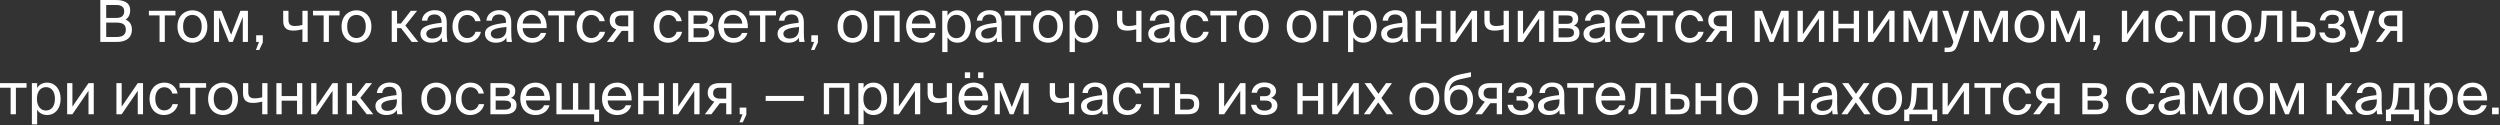 <?xml version="1.0" encoding="UTF-8"?> <svg xmlns="http://www.w3.org/2000/svg" width="1037" height="52" viewBox="0 0 1037 52" fill="none"><rect x="0" y="0" width="1037" height="52" fill="#333333" stroke="none"/><path d="M41.609 17.398V-0.002H47.873C51.113 -0.002 53.993 0.838 53.993 4.294C53.993 5.95 53.297 7.438 52.073 8.134C53.729 8.83 54.713 10.126 54.713 12.262C54.713 15.958 51.953 17.398 48.473 17.398H41.609ZM44.057 9.382V15.334H48.497C50.993 15.334 52.193 14.278 52.193 12.286C52.193 10.246 50.969 9.382 48.353 9.382H44.057ZM44.057 2.062V7.438H48.257C50.273 7.438 51.521 6.67 51.521 4.63C51.521 2.83 50.201 2.062 48.257 2.062H44.057ZM72.782 6.382H68.366V17.398H66.182V6.382H61.766V4.486H72.782V6.382ZM75.943 10.99C75.943 14.446 77.815 15.79 79.807 15.79C81.799 15.79 83.671 14.302 83.671 10.99C83.671 7.534 81.799 6.19 79.807 6.19C77.815 6.19 75.943 7.462 75.943 10.99ZM79.807 4.27C82.807 4.27 85.999 6.31 85.999 10.99C85.999 15.67 82.807 17.71 79.807 17.71C76.807 17.71 73.615 15.67 73.615 10.99C73.615 6.31 76.807 4.27 79.807 4.27ZM102.843 4.486V17.398H100.707V7.03L96.555 17.398H94.995L90.867 7.174V17.398H88.731V4.486H91.851L95.859 14.422L99.723 4.486H102.843ZM106.255 17.398V14.638H109.015V17.59L107.551 20.734H106.159L107.431 17.398H106.255ZM127.625 17.398H125.441V12.166C123.929 12.526 122.777 12.694 121.601 12.694C118.889 12.694 117.473 11.494 117.473 8.686V4.486H119.657V8.23C119.657 10.15 120.569 10.798 122.393 10.798C123.233 10.798 124.241 10.654 125.441 10.366V4.486H127.625V17.398ZM140.845 6.382H136.429V17.398H134.245V6.382H129.829V4.486H140.845V6.382ZM144.005 10.99C144.005 14.446 145.877 15.79 147.869 15.79C149.861 15.79 151.733 14.302 151.733 10.99C151.733 7.534 149.861 6.19 147.869 6.19C145.877 6.19 144.005 7.462 144.005 10.99ZM147.869 4.27C150.869 4.27 154.061 6.31 154.061 10.99C154.061 15.67 150.869 17.71 147.869 17.71C144.869 17.71 141.677 15.67 141.677 10.99C141.677 6.31 144.869 4.27 147.869 4.27ZM170.793 17.398L166.353 11.662H164.697V17.398H162.489V4.486H164.697V9.766H166.305L170.409 4.486H173.001L168.129 10.582L173.505 17.398H170.793ZM183.302 11.998V11.182C179.342 11.566 176.822 12.166 176.822 13.942C176.822 15.166 177.758 15.982 179.318 15.982C181.358 15.982 183.302 15.046 183.302 11.998ZM178.838 17.71C176.414 17.71 174.398 16.366 174.398 13.99C174.398 10.942 177.854 10.03 183.134 9.454V9.142C183.134 6.766 181.838 5.998 180.206 5.998C178.382 5.998 177.35 6.958 177.254 8.566H174.998C175.19 5.782 177.686 4.222 180.182 4.222C183.758 4.222 185.342 5.902 185.318 9.55L185.294 12.526C185.27 14.71 185.366 16.174 185.63 17.398H183.422C183.35 16.918 183.278 16.39 183.254 15.622C182.462 16.966 181.142 17.71 178.838 17.71ZM193.924 4.27C197.092 4.27 199.012 6.598 199.324 8.806H197.116C196.804 7.27 195.484 6.19 193.78 6.19C191.86 6.19 190.06 7.702 190.06 10.942C190.06 14.206 191.86 15.79 193.78 15.79C195.628 15.79 196.9 14.542 197.212 13.198H199.468C199.012 15.622 196.732 17.71 193.708 17.71C189.988 17.71 187.684 14.902 187.684 10.966C187.684 7.126 190.108 4.27 193.924 4.27ZM210.067 11.998V11.182C206.107 11.566 203.587 12.166 203.587 13.942C203.587 15.166 204.523 15.982 206.083 15.982C208.123 15.982 210.067 15.046 210.067 11.998ZM205.603 17.71C203.179 17.71 201.163 16.366 201.163 13.99C201.163 10.942 204.619 10.03 209.899 9.454V9.142C209.899 6.766 208.603 5.998 206.971 5.998C205.147 5.998 204.115 6.958 204.019 8.566H201.763C201.955 5.782 204.451 4.222 206.947 4.222C210.523 4.222 212.107 5.902 212.083 9.55L212.059 12.526C212.035 14.71 212.131 16.174 212.395 17.398H210.187C210.115 16.918 210.043 16.39 210.019 15.622C209.227 16.966 207.907 17.71 205.603 17.71ZM226.737 11.662H216.801C216.873 14.446 218.889 15.79 220.785 15.79C222.705 15.79 223.761 14.926 224.313 13.654H226.569C225.993 15.862 223.929 17.71 220.785 17.71C216.705 17.71 214.449 14.782 214.449 10.966C214.449 6.862 217.185 4.27 220.713 4.27C224.673 4.27 227.001 7.558 226.737 11.662ZM220.713 6.142C218.793 6.142 217.017 7.198 216.825 9.79H224.433C224.361 7.966 223.041 6.142 220.713 6.142ZM238.415 6.382H233.999V17.398H231.815V6.382H227.399V4.486H238.415V6.382ZM245.439 4.27C248.607 4.27 250.527 6.598 250.839 8.806H248.631C248.319 7.27 246.999 6.19 245.295 6.19C243.375 6.19 241.575 7.702 241.575 10.942C241.575 14.206 243.375 15.79 245.295 15.79C247.143 15.79 248.415 14.542 248.727 13.198H250.983C250.527 15.622 248.247 17.71 245.223 17.71C241.503 17.71 239.199 14.902 239.199 10.966C239.199 7.126 241.623 4.27 245.439 4.27ZM262.767 4.486V17.398H260.583V12.814H258.303C258.183 12.814 258.063 12.814 257.943 12.79L254.439 17.398H251.727L255.639 12.19C254.007 11.638 252.903 10.39 252.903 8.47C252.903 5.806 254.727 4.486 257.703 4.486H262.767ZM260.583 6.382H257.823C256.215 6.382 255.135 7.054 255.135 8.614C255.135 10.366 256.503 10.918 258.015 10.918H260.583V6.382ZM277.385 4.27C280.553 4.27 282.473 6.598 282.785 8.806H280.577C280.265 7.27 278.945 6.19 277.241 6.19C275.321 6.19 273.521 7.702 273.521 10.942C273.521 14.206 275.321 15.79 277.241 15.79C279.089 15.79 280.361 14.542 280.673 13.198H282.929C282.473 15.622 280.193 17.71 277.169 17.71C273.449 17.71 271.145 14.902 271.145 10.966C271.145 7.126 273.569 4.27 277.385 4.27ZM285.512 4.486H291.128C293.72 4.486 295.832 5.158 295.832 7.774C295.832 9.142 295.232 10.102 294.032 10.606C295.376 10.99 296.36 11.902 296.36 13.63C296.36 16.318 294.272 17.398 291.512 17.398H285.512V4.486ZM287.696 9.91H290.984C292.592 9.91 293.552 9.478 293.552 8.014C293.552 6.67 292.544 6.382 290.912 6.382H287.696V9.91ZM287.696 11.71V15.502H291.176C293.096 15.502 294.08 14.95 294.08 13.606C294.08 12.166 293.12 11.71 291.104 11.71H287.696ZM310.198 11.662H300.262C300.334 14.446 302.35 15.79 304.246 15.79C306.166 15.79 307.222 14.926 307.774 13.654H310.03C309.454 15.862 307.39 17.71 304.246 17.71C300.166 17.71 297.91 14.782 297.91 10.966C297.91 6.862 300.646 4.27 304.174 4.27C308.134 4.27 310.462 7.558 310.198 11.662ZM304.174 6.142C302.254 6.142 300.478 7.198 300.286 9.79H307.894C307.822 7.966 306.502 6.142 304.174 6.142ZM321.876 6.382H317.46V17.398H315.276V6.382H310.86V4.486H321.876V6.382ZM331.427 11.998V11.182C327.467 11.566 324.947 12.166 324.947 13.942C324.947 15.166 325.883 15.982 327.443 15.982C329.483 15.982 331.427 15.046 331.427 11.998ZM326.963 17.71C324.539 17.71 322.523 16.366 322.523 13.99C322.523 10.942 325.979 10.03 331.259 9.454V9.142C331.259 6.766 329.963 5.998 328.331 5.998C326.507 5.998 325.475 6.958 325.379 8.566H323.123C323.315 5.782 325.811 4.222 328.307 4.222C331.883 4.222 333.467 5.902 333.443 9.55L333.419 12.526C333.395 14.71 333.491 16.174 333.755 17.398H331.547C331.475 16.918 331.403 16.39 331.379 15.622C330.587 16.966 329.267 17.71 326.963 17.71ZM336.529 17.398V14.638H339.289V17.59L337.825 20.734H336.433L337.705 17.398H336.529ZM349.763 10.99C349.763 14.446 351.635 15.79 353.627 15.79C355.619 15.79 357.491 14.302 357.491 10.99C357.491 7.534 355.619 6.19 353.627 6.19C351.635 6.19 349.763 7.462 349.763 10.99ZM353.627 4.27C356.627 4.27 359.819 6.31 359.819 10.99C359.819 15.67 356.627 17.71 353.627 17.71C350.627 17.71 347.435 15.67 347.435 10.99C347.435 6.31 350.627 4.27 353.627 4.27ZM373.183 4.486V17.398H370.999V6.382H364.735V17.398H362.551V4.486H373.183ZM388.151 11.662H378.215C378.287 14.446 380.303 15.79 382.199 15.79C384.119 15.79 385.175 14.926 385.727 13.654H387.983C387.407 15.862 385.343 17.71 382.199 17.71C378.119 17.71 375.863 14.782 375.863 10.966C375.863 6.862 378.599 4.27 382.127 4.27C386.087 4.27 388.415 7.558 388.151 11.662ZM382.127 6.142C380.207 6.142 378.431 7.198 378.239 9.79H385.847C385.775 7.966 384.455 6.142 382.127 6.142ZM390.84 4.486H393.024V6.526C393.816 5.158 395.16 4.27 397.248 4.27C400.224 4.27 402.768 6.766 402.768 10.99C402.768 15.286 400.224 17.71 397.248 17.71C395.16 17.71 393.816 16.822 393.024 15.454V21.598H390.84V4.486ZM392.928 10.99C392.928 14.398 394.752 15.838 396.696 15.838C398.928 15.838 400.392 14.086 400.392 10.99C400.392 7.894 398.928 6.142 396.696 6.142C394.752 6.142 392.928 7.582 392.928 10.99ZM413.481 11.998V11.182C409.521 11.566 407.001 12.166 407.001 13.942C407.001 15.166 407.937 15.982 409.497 15.982C411.537 15.982 413.481 15.046 413.481 11.998ZM409.017 17.71C406.593 17.71 404.577 16.366 404.577 13.99C404.577 10.942 408.033 10.03 413.313 9.454V9.142C413.313 6.766 412.017 5.998 410.385 5.998C408.561 5.998 407.529 6.958 407.433 8.566H405.177C405.369 5.782 407.865 4.222 410.361 4.222C413.937 4.222 415.521 5.902 415.497 9.55L415.473 12.526C415.449 14.71 415.545 16.174 415.809 17.398H413.601C413.529 16.918 413.457 16.39 413.433 15.622C412.641 16.966 411.321 17.71 409.017 17.71ZM427.72 6.382H423.304V17.398H421.12V6.382H416.704V4.486H427.72V6.382ZM430.88 10.99C430.88 14.446 432.752 15.79 434.744 15.79C436.736 15.79 438.608 14.302 438.608 10.99C438.608 7.534 436.736 6.19 434.744 6.19C432.752 6.19 430.88 7.462 430.88 10.99ZM434.744 4.27C437.744 4.27 440.936 6.31 440.936 10.99C440.936 15.67 437.744 17.71 434.744 17.71C431.744 17.71 428.552 15.67 428.552 10.99C428.552 6.31 431.744 4.27 434.744 4.27ZM443.668 4.486H445.852V6.526C446.644 5.158 447.988 4.27 450.076 4.27C453.052 4.27 455.596 6.766 455.596 10.99C455.596 15.286 453.052 17.71 450.076 17.71C447.988 17.71 446.644 16.822 445.852 15.454V21.598H443.668V4.486ZM445.756 10.99C445.756 14.398 447.58 15.838 449.524 15.838C451.756 15.838 453.22 14.086 453.22 10.99C453.22 7.894 451.756 6.142 449.524 6.142C447.58 6.142 445.756 7.582 445.756 10.99ZM473.493 17.398H471.309V12.166C469.797 12.526 468.645 12.694 467.469 12.694C464.757 12.694 463.341 11.494 463.341 8.686V4.486H465.525V8.23C465.525 10.15 466.437 10.798 468.261 10.798C469.101 10.798 470.109 10.654 471.309 10.366V4.486H473.493V17.398ZM485.2 11.998V11.182C481.24 11.566 478.72 12.166 478.72 13.942C478.72 15.166 479.656 15.982 481.216 15.982C483.256 15.982 485.2 15.046 485.2 11.998ZM480.736 17.71C478.312 17.71 476.296 16.366 476.296 13.99C476.296 10.942 479.752 10.03 485.032 9.454V9.142C485.032 6.766 483.736 5.998 482.104 5.998C480.28 5.998 479.248 6.958 479.152 8.566H476.896C477.088 5.782 479.584 4.222 482.08 4.222C485.656 4.222 487.24 5.902 487.216 9.55L487.192 12.526C487.168 14.71 487.264 16.174 487.528 17.398H485.32C485.248 16.918 485.176 16.39 485.152 15.622C484.36 16.966 483.04 17.71 480.736 17.71ZM495.822 4.27C498.99 4.27 500.91 6.598 501.222 8.806H499.014C498.702 7.27 497.382 6.19 495.678 6.19C493.758 6.19 491.958 7.702 491.958 10.942C491.958 14.206 493.758 15.79 495.678 15.79C497.526 15.79 498.798 14.542 499.11 13.198H501.366C500.91 15.622 498.63 17.71 495.606 17.71C491.886 17.71 489.582 14.902 489.582 10.966C489.582 7.126 492.006 4.27 495.822 4.27ZM513.056 6.382H508.64V17.398H506.456V6.382H502.04V4.486H513.056V6.382ZM516.216 10.99C516.216 14.446 518.088 15.79 520.08 15.79C522.072 15.79 523.944 14.302 523.944 10.99C523.944 7.534 522.072 6.19 520.08 6.19C518.088 6.19 516.216 7.462 516.216 10.99ZM520.08 4.27C523.08 4.27 526.272 6.31 526.272 10.99C526.272 15.67 523.08 17.71 520.08 17.71C517.08 17.71 513.888 15.67 513.888 10.99C513.888 6.31 517.08 4.27 520.08 4.27ZM536.068 10.99C536.068 14.446 537.94 15.79 539.932 15.79C541.924 15.79 543.796 14.302 543.796 10.99C543.796 7.534 541.924 6.19 539.932 6.19C537.94 6.19 536.068 7.462 536.068 10.99ZM539.932 4.27C542.932 4.27 546.124 6.31 546.124 10.99C546.124 15.67 542.932 17.71 539.932 17.71C536.932 17.71 533.74 15.67 533.74 10.99C533.74 6.31 536.932 4.27 539.932 4.27ZM557.088 6.382H551.04V17.398H548.856V4.486H557.088V6.382ZM559.168 4.486H561.352V6.526C562.144 5.158 563.488 4.27 565.576 4.27C568.552 4.27 571.096 6.766 571.096 10.99C571.096 15.286 568.552 17.71 565.576 17.71C563.488 17.71 562.144 16.822 561.352 15.454V21.598H559.168V4.486ZM561.256 10.99C561.256 14.398 563.08 15.838 565.024 15.838C567.256 15.838 568.72 14.086 568.72 10.99C568.72 7.894 567.256 6.142 565.024 6.142C563.08 6.142 561.256 7.582 561.256 10.99ZM581.809 11.998V11.182C577.849 11.566 575.329 12.166 575.329 13.942C575.329 15.166 576.265 15.982 577.825 15.982C579.865 15.982 581.809 15.046 581.809 11.998ZM577.345 17.71C574.921 17.71 572.905 16.366 572.905 13.99C572.905 10.942 576.361 10.03 581.641 9.454V9.142C581.641 6.766 580.345 5.998 578.713 5.998C576.889 5.998 575.857 6.958 575.761 8.566H573.505C573.697 5.782 576.193 4.222 578.689 4.222C582.265 4.222 583.849 5.902 583.825 9.55L583.801 12.526C583.777 14.71 583.873 16.174 584.137 17.398H581.929C581.857 16.918 581.785 16.39 581.761 15.622C580.969 16.966 579.649 17.71 577.345 17.71ZM597.952 17.398H595.768V11.758H589.384V17.398H587.2V4.486H589.384V9.862H595.768V4.486H597.952V17.398ZM610.493 17.398V7.654L603.821 17.398H601.637V4.486H603.821V14.23L610.493 4.486H612.677V17.398H610.493ZM625.883 17.398H623.699V12.166C622.187 12.526 621.035 12.694 619.859 12.694C617.147 12.694 615.731 11.494 615.731 8.686V4.486H617.915V8.23C617.915 10.15 618.827 10.798 620.651 10.798C621.491 10.798 622.499 10.654 623.699 10.366V4.486H625.883V17.398ZM638.431 17.398V7.654L631.759 17.398H629.575V4.486H631.759V14.23L638.431 4.486H640.615V17.398H638.431ZM644.317 4.486H649.933C652.525 4.486 654.637 5.158 654.637 7.774C654.637 9.142 654.037 10.102 652.837 10.606C654.181 10.99 655.165 11.902 655.165 13.63C655.165 16.318 653.077 17.398 650.317 17.398H644.317V4.486ZM646.501 9.91H649.789C651.397 9.91 652.357 9.478 652.357 8.014C652.357 6.67 651.349 6.382 649.717 6.382H646.501V9.91ZM646.501 11.71V15.502H649.981C651.901 15.502 652.885 14.95 652.885 13.606C652.885 12.166 651.925 11.71 649.909 11.71H646.501ZM665.739 11.998V11.182C661.779 11.566 659.259 12.166 659.259 13.942C659.259 15.166 660.195 15.982 661.755 15.982C663.795 15.982 665.739 15.046 665.739 11.998ZM661.275 17.71C658.851 17.71 656.835 16.366 656.835 13.99C656.835 10.942 660.291 10.03 665.571 9.454V9.142C665.571 6.766 664.275 5.998 662.643 5.998C660.819 5.998 659.787 6.958 659.691 8.566H657.435C657.627 5.782 660.123 4.222 662.619 4.222C666.195 4.222 667.779 5.902 667.755 9.55L667.731 12.526C667.707 14.71 667.803 16.174 668.067 17.398H665.859C665.787 16.918 665.715 16.39 665.691 15.622C664.899 16.966 663.579 17.71 661.275 17.71ZM682.409 11.662H672.473C672.545 14.446 674.561 15.79 676.457 15.79C678.377 15.79 679.433 14.926 679.985 13.654H682.241C681.665 15.862 679.601 17.71 676.457 17.71C672.377 17.71 670.121 14.782 670.121 10.966C670.121 6.862 672.857 4.27 676.385 4.27C680.345 4.27 682.673 7.558 682.409 11.662ZM676.385 6.142C674.465 6.142 672.689 7.198 672.497 9.79H680.105C680.033 7.966 678.713 6.142 676.385 6.142ZM694.087 6.382H689.671V17.398H687.487V6.382H683.071V4.486H694.087V6.382ZM701.111 4.27C704.279 4.27 706.199 6.598 706.511 8.806H704.303C703.991 7.27 702.671 6.19 700.967 6.19C699.047 6.19 697.247 7.702 697.247 10.942C697.247 14.206 699.047 15.79 700.967 15.79C702.815 15.79 704.087 14.542 704.399 13.198H706.655C706.199 15.622 703.919 17.71 700.895 17.71C697.175 17.71 694.871 14.902 694.871 10.966C694.871 7.126 697.295 4.27 701.111 4.27ZM718.439 4.486V17.398H716.255V12.814H713.975C713.855 12.814 713.735 12.814 713.615 12.79L710.111 17.398H707.399L711.311 12.19C709.679 11.638 708.575 10.39 708.575 8.47C708.575 5.806 710.399 4.486 713.375 4.486H718.439ZM716.255 6.382H713.495C711.887 6.382 710.807 7.054 710.807 8.614C710.807 10.366 712.175 10.918 713.687 10.918H716.255V6.382ZM741.937 4.486V17.398H739.801V7.03L735.649 17.398H734.089L729.961 7.174V17.398H727.825V4.486H730.945L734.953 14.422L738.817 4.486H741.937ZM754.493 17.398V7.654L747.821 17.398H745.637V4.486H747.821V14.23L754.493 4.486H756.677V17.398H754.493ZM771.131 17.398H768.947V11.758H762.563V17.398H760.379V4.486H762.563V9.862H768.947V4.486H771.131V17.398ZM783.673 17.398V7.654L777.001 17.398H774.817V4.486H777.001V14.23L783.673 4.486H785.857V17.398H783.673ZM803.671 4.486V17.398H801.535V7.03L797.383 17.398H795.823L791.695 7.174V17.398H789.559V4.486H792.679L796.687 14.422L800.551 4.486H803.671ZM806.603 21.598V19.774H807.491C808.931 19.774 809.627 19.678 810.203 17.662L810.299 17.398L805.643 4.486H808.067L811.355 14.446L814.547 4.486H816.827L812.219 17.95C811.259 20.734 810.635 21.598 807.731 21.598H806.603ZM832.898 4.486V17.398H830.762V7.03L826.61 17.398H825.05L820.922 7.174V17.398H818.786V4.486H821.906L825.914 14.422L829.778 4.486H832.898ZM837.966 10.99C837.966 14.446 839.838 15.79 841.83 15.79C843.822 15.79 845.694 14.302 845.694 10.99C845.694 7.534 843.822 6.19 841.83 6.19C839.838 6.19 837.966 7.462 837.966 10.99ZM841.83 4.27C844.83 4.27 848.022 6.31 848.022 10.99C848.022 15.67 844.83 17.71 841.83 17.71C838.83 17.71 835.638 15.67 835.638 10.99C835.638 6.31 838.83 4.27 841.83 4.27ZM864.866 4.486V17.398H862.73V7.03L858.578 17.398H857.018L852.89 7.174V17.398H850.754V4.486H853.874L857.882 14.422L861.746 4.486H864.866ZM868.279 17.398V14.638H871.039V17.59L869.575 20.734H868.183L869.455 17.398H868.279ZM889.001 17.398V7.654L882.329 17.398H880.145V4.486H882.329V14.23L889.001 4.486H891.185V17.398H889.001ZM900.119 4.27C903.287 4.27 905.207 6.598 905.519 8.806H903.311C902.999 7.27 901.679 6.19 899.975 6.19C898.055 6.19 896.255 7.702 896.255 10.942C896.255 14.206 898.055 15.79 899.975 15.79C901.823 15.79 903.095 14.542 903.407 13.198H905.663C905.207 15.622 902.927 17.71 899.903 17.71C896.183 17.71 893.879 14.902 893.879 10.966C893.879 7.126 896.303 4.27 900.119 4.27ZM918.878 4.486V17.398H916.694V6.382H910.43V17.398H908.246V4.486H918.878ZM923.935 10.99C923.935 14.446 925.807 15.79 927.799 15.79C929.791 15.79 931.663 14.302 931.663 10.99C931.663 7.534 929.791 6.19 927.799 6.19C925.807 6.19 923.935 7.462 923.935 10.99ZM927.799 4.27C930.799 4.27 933.991 6.31 933.991 10.99C933.991 15.67 930.799 17.71 927.799 17.71C924.799 17.71 921.607 15.67 921.607 10.99C921.607 6.31 924.799 4.27 927.799 4.27ZM946.736 4.486V17.398H944.552V6.382H940.208L940.016 9.502C939.704 14.71 938.576 17.398 935.576 17.398H935.168V15.502H935.408C936.56 15.502 937.664 14.254 937.928 8.902L938.12 4.486H946.736ZM952.618 9.046H955.69C959.074 9.046 960.514 10.366 960.514 13.126C960.514 16.318 958.642 17.398 955.666 17.398H950.434V4.486H952.618V9.046ZM952.618 15.502H955.474C957.394 15.502 958.378 14.854 958.378 13.126C958.378 11.422 957.37 10.942 955.426 10.942H952.618V15.502ZM970.354 10.63C971.722 11.014 972.97 11.998 972.97 13.726C972.97 16.51 970.402 17.71 967.522 17.71C964.762 17.71 962.482 16.414 962.026 13.462H964.234C964.594 15.118 965.818 15.886 967.666 15.886C969.49 15.886 970.642 15.046 970.642 13.822C970.642 12.31 969.658 11.71 967.834 11.71H965.77V9.91H967.714C969.226 9.91 970.138 9.238 970.138 7.894C970.138 6.67 969.034 6.118 967.618 6.118C966.01 6.118 964.786 6.718 964.498 8.47H962.242C962.698 5.662 964.786 4.198 967.498 4.198C970.042 4.198 972.394 5.422 972.394 7.846C972.394 9.166 971.506 10.078 970.354 10.63ZM974.791 21.598V19.774H975.679C977.119 19.774 977.815 19.678 978.391 17.662L978.487 17.398L973.831 4.486H976.255L979.543 14.446L982.735 4.486H985.015L980.407 17.95C979.447 20.734 978.823 21.598 975.919 21.598H974.791ZM996.525 4.486V17.398H994.341V12.814H992.061C991.941 12.814 991.821 12.814 991.701 12.79L988.197 17.398H985.485L989.397 12.19C987.765 11.638 986.661 10.39 986.661 8.47C986.661 5.806 988.485 4.486 991.461 4.486H996.525ZM994.341 6.382H991.581C989.973 6.382 988.893 7.054 988.893 8.614C988.893 10.366 990.261 10.918 991.773 10.918H994.341V6.382ZM11.013 36.382H6.597V47.398H4.413V36.382H-0.003V34.486H11.013V36.382ZM13.227 34.486H15.411V36.526C16.203 35.158 17.547 34.27 19.635 34.27C22.611 34.27 25.155 36.766 25.155 40.99C25.155 45.286 22.611 47.71 19.635 47.71C17.547 47.71 16.203 46.822 15.411 45.454V51.598H13.227V34.486ZM15.315 40.99C15.315 44.398 17.139 45.838 19.083 45.838C21.315 45.838 22.779 44.086 22.779 40.99C22.779 37.894 21.315 36.142 19.083 36.142C17.139 36.142 15.315 37.582 15.315 40.99ZM36.708 47.398V37.654L30.036 47.398H27.852V34.486H30.036V44.23L36.708 34.486H38.892V47.398H36.708ZM57.145 47.398V37.654L50.473 47.398H48.289V34.486H50.473V44.23L57.145 34.486H59.329V47.398H57.145ZM68.264 34.27C71.432 34.27 73.352 36.598 73.664 38.806H71.456C71.144 37.27 69.824 36.19 68.12 36.19C66.2 36.19 64.4 37.702 64.4 40.942C64.4 44.206 66.2 45.79 68.12 45.79C69.968 45.79 71.24 44.542 71.552 43.198H73.808C73.352 45.622 71.072 47.71 68.048 47.71C64.328 47.71 62.024 44.902 62.024 40.966C62.024 37.126 64.448 34.27 68.264 34.27ZM85.497 36.382H81.081V47.398H78.897V36.382H74.481V34.486H85.497V36.382ZM88.657 40.99C88.657 44.446 90.529 45.79 92.521 45.79C94.513 45.79 96.385 44.302 96.385 40.99C96.385 37.534 94.513 36.19 92.521 36.19C90.529 36.19 88.657 37.462 88.657 40.99ZM92.521 34.27C95.521 34.27 98.713 36.31 98.713 40.99C98.713 45.67 95.521 47.71 92.521 47.71C89.521 47.71 86.329 45.67 86.329 40.99C86.329 36.31 89.521 34.27 92.521 34.27ZM110.95 47.398H108.766V42.166C107.254 42.526 106.102 42.694 104.926 42.694C102.214 42.694 100.798 41.494 100.798 38.686V34.486H102.982V38.23C102.982 40.15 103.894 40.798 105.718 40.798C106.558 40.798 107.566 40.654 108.766 40.366V34.486H110.95V47.398ZM125.393 47.398H123.209V41.758H116.825V47.398H114.641V34.486H116.825V39.862H123.209V34.486H125.393V47.398ZM137.934 47.398V37.654L131.262 47.398H129.078V34.486H131.262V44.23L137.934 34.486H140.118V47.398H137.934ZM152.125 47.398L147.685 41.662H146.029V47.398H143.821V34.486H146.029V39.766H147.637L151.741 34.486H154.333L149.461 40.582L154.837 47.398H152.125ZM164.634 41.998V41.182C160.674 41.566 158.154 42.166 158.154 43.942C158.154 45.166 159.09 45.982 160.65 45.982C162.69 45.982 164.634 45.046 164.634 41.998ZM160.17 47.71C157.746 47.71 155.73 46.366 155.73 43.99C155.73 40.942 159.186 40.03 164.466 39.454V39.142C164.466 36.766 163.17 35.998 161.538 35.998C159.714 35.998 158.682 36.958 158.586 38.566H156.33C156.522 35.782 159.018 34.222 161.514 34.222C165.09 34.222 166.674 35.902 166.65 39.55L166.626 42.526C166.602 44.71 166.698 46.174 166.962 47.398H164.754C164.682 46.918 164.61 46.39 164.586 45.622C163.794 46.966 162.474 47.71 160.17 47.71ZM177.087 40.99C177.087 44.446 178.959 45.79 180.951 45.79C182.943 45.79 184.815 44.302 184.815 40.99C184.815 37.534 182.943 36.19 180.951 36.19C178.959 36.19 177.087 37.462 177.087 40.99ZM180.951 34.27C183.951 34.27 187.143 36.31 187.143 40.99C187.143 45.67 183.951 47.71 180.951 47.71C177.951 47.71 174.759 45.67 174.759 40.99C174.759 36.31 177.951 34.27 180.951 34.27ZM195.295 34.27C198.463 34.27 200.383 36.598 200.695 38.806H198.487C198.175 37.27 196.855 36.19 195.151 36.19C193.231 36.19 191.431 37.702 191.431 40.942C191.431 44.206 193.231 45.79 195.151 45.79C196.999 45.79 198.271 44.542 198.583 43.198H200.839C200.383 45.622 198.103 47.71 195.079 47.71C191.359 47.71 189.055 44.902 189.055 40.966C189.055 37.126 191.479 34.27 195.295 34.27ZM203.422 34.486H209.038C211.63 34.486 213.742 35.158 213.742 37.774C213.742 39.142 213.142 40.102 211.942 40.606C213.286 40.99 214.27 41.902 214.27 43.63C214.27 46.318 212.182 47.398 209.422 47.398H203.422V34.486ZM205.606 39.91H208.894C210.502 39.91 211.462 39.478 211.462 38.014C211.462 36.67 210.454 36.382 208.822 36.382H205.606V39.91ZM205.606 41.71V45.502H209.086C211.006 45.502 211.99 44.95 211.99 43.606C211.99 42.166 211.03 41.71 209.014 41.71H205.606ZM228.108 41.662H218.172C218.244 44.446 220.26 45.79 222.156 45.79C224.076 45.79 225.132 44.926 225.684 43.654H227.94C227.364 45.862 225.3 47.71 222.156 47.71C218.076 47.71 215.82 44.782 215.82 40.966C215.82 36.862 218.556 34.27 222.084 34.27C226.044 34.27 228.372 37.558 228.108 41.662ZM222.084 36.142C220.164 36.142 218.388 37.198 218.196 39.79H225.804C225.732 37.966 224.412 36.142 222.084 36.142ZM248.509 45.502V50.494H246.445V47.398H230.797V34.486H232.981V45.502H237.661V34.486H239.845V45.502H244.525V34.486H246.709V45.502H248.509ZM261.999 41.662H252.063C252.135 44.446 254.151 45.79 256.047 45.79C257.967 45.79 259.023 44.926 259.575 43.654H261.831C261.255 45.862 259.191 47.71 256.047 47.71C251.967 47.71 249.711 44.782 249.711 40.966C249.711 36.862 252.447 34.27 255.975 34.27C259.935 34.27 262.263 37.558 261.999 41.662ZM255.975 36.142C254.055 36.142 252.279 37.198 252.087 39.79H259.695C259.623 37.966 258.303 36.142 255.975 36.142ZM275.44 47.398H273.256V41.758H266.872V47.398H264.688V34.486H266.872V39.862H273.256V34.486H275.44V47.398ZM287.981 47.398V37.654L281.309 47.398H279.125V34.486H281.309V44.23L287.981 34.486H290.165V47.398H287.981ZM303.42 34.486V47.398H301.236V42.814H298.956C298.836 42.814 298.716 42.814 298.596 42.79L295.092 47.398H292.38L296.292 42.19C294.66 41.638 293.556 40.39 293.556 38.47C293.556 35.806 295.38 34.486 298.356 34.486H303.42ZM301.236 36.382H298.476C296.868 36.382 295.788 37.054 295.788 38.614C295.788 40.366 297.156 40.918 298.668 40.918H301.236V36.382ZM306.822 47.398V44.638H309.582V47.59L308.118 50.734H306.726L307.998 47.398H306.822ZM333.424 41.854H317.608V39.79H333.424V41.854ZM352.359 34.486V47.398H350.175V36.382H343.911V47.398H341.727V34.486H352.359ZM356.047 34.486H358.231V36.526C359.023 35.158 360.367 34.27 362.455 34.27C365.431 34.27 367.975 36.766 367.975 40.99C367.975 45.286 365.431 47.71 362.455 47.71C360.367 47.71 359.023 46.822 358.231 45.454V51.598H356.047V34.486ZM358.135 40.99C358.135 44.398 359.959 45.838 361.903 45.838C364.135 45.838 365.599 44.086 365.599 40.99C365.599 37.894 364.135 36.142 361.903 36.142C359.959 36.142 358.135 37.582 358.135 40.99ZM379.528 47.398V37.654L372.856 47.398H370.672V34.486H372.856V44.23L379.528 34.486H381.712V47.398H379.528ZM394.918 47.398H392.734V42.166C391.222 42.526 390.07 42.694 388.894 42.694C386.182 42.694 384.766 41.494 384.766 38.686V34.486H386.95V38.23C386.95 40.15 387.862 40.798 389.686 40.798C390.526 40.798 391.534 40.654 392.734 40.366V34.486H394.918V47.398ZM400.218 32.374V29.998H402.402V32.374H400.218ZM405.714 29.998H407.922V32.374H405.714V29.998ZM409.89 41.662H399.954C400.026 44.446 402.042 45.79 403.938 45.79C405.858 45.79 406.914 44.926 407.466 43.654H409.722C409.146 45.862 407.082 47.71 403.938 47.71C399.858 47.71 397.602 44.782 397.602 40.966C397.602 36.862 400.338 34.27 403.866 34.27C407.826 34.27 410.154 37.558 409.89 41.662ZM403.866 36.142C401.946 36.142 400.17 37.198 399.978 39.79H407.586C407.514 37.966 406.194 36.142 403.866 36.142ZM426.69 34.486V47.398H424.554V37.03L420.402 47.398H418.842L414.714 37.174V47.398H412.578V34.486H415.698L419.706 44.422L423.57 34.486H426.69ZM445.59 47.398H443.406V42.166C441.894 42.526 440.742 42.694 439.566 42.694C436.854 42.694 435.438 41.494 435.438 38.686V34.486H437.622V38.23C437.622 40.15 438.534 40.798 440.358 40.798C441.198 40.798 442.206 40.654 443.406 40.366V34.486H445.59V47.398ZM457.298 41.998V41.182C453.338 41.566 450.818 42.166 450.818 43.942C450.818 45.166 451.754 45.982 453.314 45.982C455.354 45.982 457.298 45.046 457.298 41.998ZM452.834 47.71C450.41 47.71 448.394 46.366 448.394 43.99C448.394 40.942 451.85 40.03 457.13 39.454V39.142C457.13 36.766 455.834 35.998 454.202 35.998C452.378 35.998 451.346 36.958 451.25 38.566H448.994C449.186 35.782 451.682 34.222 454.178 34.222C457.754 34.222 459.338 35.902 459.314 39.55L459.29 42.526C459.266 44.71 459.362 46.174 459.626 47.398H457.418C457.346 46.918 457.274 46.39 457.25 45.622C456.458 46.966 455.138 47.71 452.834 47.71ZM467.92 34.27C471.088 34.27 473.008 36.598 473.32 38.806H471.112C470.8 37.27 469.48 36.19 467.776 36.19C465.856 36.19 464.056 37.702 464.056 40.942C464.056 44.206 465.856 45.79 467.776 45.79C469.624 45.79 470.896 44.542 471.208 43.198H473.464C473.008 45.622 470.728 47.71 467.704 47.71C463.984 47.71 461.68 44.902 461.68 40.966C461.68 37.126 464.104 34.27 467.92 34.27ZM485.153 36.382H480.737V47.398H478.553V36.382H474.137V34.486H485.153V36.382ZM489.552 39.046H492.624C496.008 39.046 497.448 40.366 497.448 43.126C497.448 46.318 495.576 47.398 492.6 47.398H487.368V34.486H489.552V39.046ZM489.552 45.502H492.408C494.328 45.502 495.312 44.854 495.312 43.126C495.312 41.422 494.304 40.942 492.36 40.942H489.552V45.502ZM514.458 47.398V37.654L507.786 47.398H505.602V34.486H507.786V44.23L514.458 34.486H516.642V47.398H514.458ZM527.256 40.63C528.624 41.014 529.872 41.998 529.872 43.726C529.872 46.51 527.304 47.71 524.424 47.71C521.664 47.71 519.384 46.414 518.928 43.462H521.136C521.496 45.118 522.72 45.886 524.568 45.886C526.392 45.886 527.544 45.046 527.544 43.822C527.544 42.31 526.56 41.71 524.736 41.71H522.672V39.91H524.616C526.128 39.91 527.04 39.238 527.04 37.894C527.04 36.67 525.936 36.118 524.52 36.118C522.912 36.118 521.688 36.718 521.4 38.47H519.144C519.6 35.662 521.688 34.198 524.4 34.198C526.944 34.198 529.296 35.422 529.296 37.846C529.296 39.166 528.408 40.078 527.256 40.63ZM548.909 47.398H546.725V41.758H540.341V47.398H538.157V34.486H540.341V39.862H546.725V34.486H548.909V47.398ZM561.45 47.398V37.654L554.778 47.398H552.594V34.486H554.778V44.23L561.45 34.486H563.634V47.398H561.45ZM577.392 34.486L573 40.654L577.824 47.398H575.208L571.704 42.478L568.224 47.398H565.728L570.48 40.75L566.016 34.486H568.632L571.776 38.926L574.944 34.486H577.392ZM586.986 40.99C586.986 44.446 588.858 45.79 590.85 45.79C592.842 45.79 594.714 44.302 594.714 40.99C594.714 37.534 592.842 36.19 590.85 36.19C588.858 36.19 586.986 37.462 586.986 40.99ZM590.85 34.27C593.85 34.27 597.042 36.31 597.042 40.99C597.042 45.67 593.85 47.71 590.85 47.71C587.85 47.71 584.658 45.67 584.658 40.99C584.658 36.31 587.85 34.27 590.85 34.27ZM605.582 35.23C608.51 35.23 611.03 37.27 611.03 41.35C611.03 45.502 608.366 47.71 605.198 47.71C601.862 47.71 599.126 45.382 599.126 40.678V39.19C599.198 34.534 600.734 31.822 605.918 30.79L610.166 29.95V31.894L606.038 32.782C602.894 33.478 601.382 34.654 601.07 37.87C601.934 36.07 603.662 35.23 605.582 35.23ZM605.198 45.814C607.31 45.814 608.702 44.206 608.702 41.398C608.702 38.566 607.214 37.126 605.222 37.126C603.254 37.126 601.478 38.47 601.478 41.374C601.478 44.11 603.014 45.814 605.198 45.814ZM623.037 34.486V47.398H620.853V42.814H618.573C618.453 42.814 618.333 42.814 618.213 42.79L614.709 47.398H611.997L615.909 42.19C614.277 41.638 613.173 40.39 613.173 38.47C613.173 35.806 614.997 34.486 617.973 34.486H623.037ZM620.853 36.382H618.093C616.485 36.382 615.405 37.054 615.405 38.614C615.405 40.366 616.773 40.918 618.285 40.918H620.853V36.382ZM633.639 40.63C635.007 41.014 636.255 41.998 636.255 43.726C636.255 46.51 633.687 47.71 630.807 47.71C628.047 47.71 625.767 46.414 625.311 43.462H627.519C627.879 45.118 629.103 45.886 630.951 45.886C632.775 45.886 633.927 45.046 633.927 43.822C633.927 42.31 632.943 41.71 631.119 41.71H629.055V39.91H630.999C632.511 39.91 633.423 39.238 633.423 37.894C633.423 36.67 632.319 36.118 630.903 36.118C629.295 36.118 628.071 36.718 627.783 38.47H625.527C625.983 35.662 628.071 34.198 630.783 34.198C633.327 34.198 635.679 35.422 635.679 37.846C635.679 39.166 634.791 40.078 633.639 40.63ZM646.86 41.998V41.182C642.9 41.566 640.38 42.166 640.38 43.942C640.38 45.166 641.316 45.982 642.876 45.982C644.916 45.982 646.86 45.046 646.86 41.998ZM642.396 47.71C639.972 47.71 637.956 46.366 637.956 43.99C637.956 40.942 641.412 40.03 646.692 39.454V39.142C646.692 36.766 645.396 35.998 643.764 35.998C641.94 35.998 640.908 36.958 640.812 38.566H638.556C638.748 35.782 641.244 34.222 643.74 34.222C647.316 34.222 648.9 35.902 648.876 39.55L648.852 42.526C648.828 44.71 648.924 46.174 649.188 47.398H646.98C646.908 46.918 646.836 46.39 646.812 45.622C646.02 46.966 644.7 47.71 642.396 47.71ZM661.099 36.382H656.683V47.398H654.499V36.382H650.083V34.486H661.099V36.382ZM674.171 41.662H664.235C664.307 44.446 666.323 45.79 668.219 45.79C670.139 45.79 671.195 44.926 671.747 43.654H674.003C673.427 45.862 671.363 47.71 668.219 47.71C664.139 47.71 661.883 44.782 661.883 40.966C661.883 36.862 664.619 34.27 668.147 34.27C672.107 34.27 674.435 37.558 674.171 41.662ZM668.147 36.142C666.227 36.142 664.451 37.198 664.259 39.79H671.867C671.795 37.966 670.475 36.142 668.147 36.142ZM687.06 34.486V47.398H684.876V36.382H680.532L680.34 39.502C680.028 44.71 678.9 47.398 675.9 47.398H675.492V45.502H675.732C676.884 45.502 677.988 44.254 678.252 38.902L678.444 34.486H687.06ZM692.942 39.046H696.014C699.398 39.046 700.838 40.366 700.838 43.126C700.838 46.318 698.966 47.398 695.99 47.398H690.758V34.486H692.942V39.046ZM692.942 45.502H695.798C697.718 45.502 698.702 44.854 698.702 43.126C698.702 41.422 697.694 40.942 695.75 40.942H692.942V45.502ZM714.049 47.398H711.865V41.758H705.481V47.398H703.297V34.486H705.481V39.862H711.865V34.486H714.049V47.398ZM719.103 40.99C719.103 44.446 720.975 45.79 722.967 45.79C724.959 45.79 726.831 44.302 726.831 40.99C726.831 37.534 724.959 36.19 722.967 36.19C720.975 36.19 719.103 37.462 719.103 40.99ZM722.967 34.27C725.967 34.27 729.159 36.31 729.159 40.99C729.159 45.67 725.967 47.71 722.967 47.71C719.967 47.71 716.775 45.67 716.775 40.99C716.775 36.31 719.967 34.27 722.967 34.27ZM748.338 47.398H746.154V41.758H739.77V47.398H737.586V34.486H739.77V39.862H746.154V34.486H748.338V47.398ZM760.04 41.998V41.182C756.08 41.566 753.56 42.166 753.56 43.942C753.56 45.166 754.496 45.982 756.056 45.982C758.096 45.982 760.04 45.046 760.04 41.998ZM755.576 47.71C753.152 47.71 751.136 46.366 751.136 43.99C751.136 40.942 754.592 40.03 759.872 39.454V39.142C759.872 36.766 758.576 35.998 756.944 35.998C755.12 35.998 754.088 36.958 753.992 38.566H751.736C751.928 35.782 754.424 34.222 756.92 34.222C760.496 34.222 762.08 35.902 762.056 39.55L762.032 42.526C762.008 44.71 762.104 46.174 762.368 47.398H760.16C760.088 46.918 760.016 46.39 759.992 45.622C759.2 46.966 757.88 47.71 755.576 47.71ZM775.486 34.486L771.094 40.654L775.918 47.398H773.302L769.798 42.478L766.318 47.398H763.822L768.574 40.75L764.11 34.486H766.726L769.87 38.926L773.038 34.486H775.486ZM778.915 40.99C778.915 44.446 780.787 45.79 782.779 45.79C784.771 45.79 786.643 44.302 786.643 40.99C786.643 37.534 784.771 36.19 782.779 36.19C780.787 36.19 778.915 37.462 778.915 40.99ZM782.779 34.27C785.779 34.27 788.971 36.31 788.971 40.99C788.971 45.67 785.779 47.71 782.779 47.71C779.779 47.71 776.587 45.67 776.587 40.99C776.587 36.31 779.779 34.27 782.779 34.27ZM803.541 45.502V50.254H801.429V47.398H791.973V50.254H789.861V45.502H790.437C791.901 45.502 792.669 43.582 792.861 38.638L793.029 34.486H801.741V45.502H803.541ZM799.557 45.502V36.382H795.141L795.021 38.854C794.829 42.67 794.277 44.542 793.269 45.502H799.557ZM814.599 47.398V37.654L807.927 47.398H805.743V34.486H807.927V44.23L814.599 34.486H816.783V47.398H814.599ZM830.013 36.382H825.597V47.398H823.413V36.382H818.997V34.486H830.013V36.382ZM837.037 34.27C840.205 34.27 842.125 36.598 842.437 38.806H840.229C839.917 37.27 838.597 36.19 836.893 36.19C834.973 36.19 833.173 37.702 833.173 40.942C833.173 44.206 834.973 45.79 836.893 45.79C838.741 45.79 840.013 44.542 840.325 43.198H842.581C842.125 45.622 839.845 47.71 836.821 47.71C833.101 47.71 830.797 44.902 830.797 40.966C830.797 37.126 833.221 34.27 837.037 34.27ZM854.365 34.486V47.398H852.181V42.814H849.901C849.781 42.814 849.661 42.814 849.541 42.79L846.037 47.398H843.325L847.237 42.19C845.605 41.638 844.501 40.39 844.501 38.47C844.501 35.806 846.325 34.486 849.301 34.486H854.365ZM852.181 36.382H849.421C847.813 36.382 846.733 37.054 846.733 38.614C846.733 40.366 848.101 40.918 849.613 40.918H852.181V36.382ZM863.75 34.486H869.366C871.958 34.486 874.07 35.158 874.07 37.774C874.07 39.142 873.47 40.102 872.27 40.606C873.614 40.99 874.598 41.902 874.598 43.63C874.598 46.318 872.51 47.398 869.75 47.398H863.75V34.486ZM865.934 39.91H869.222C870.83 39.91 871.79 39.478 871.79 38.014C871.79 36.67 870.782 36.382 869.15 36.382H865.934V39.91ZM865.934 41.71V45.502H869.414C871.334 45.502 872.318 44.95 872.318 43.606C872.318 42.166 871.358 41.71 869.342 41.71H865.934ZM888.084 34.27C891.252 34.27 893.172 36.598 893.484 38.806H891.276C890.964 37.27 889.644 36.19 887.94 36.19C886.02 36.19 884.22 37.702 884.22 40.942C884.22 44.206 886.02 45.79 887.94 45.79C889.788 45.79 891.06 44.542 891.372 43.198H893.628C893.172 45.622 890.892 47.71 887.868 47.71C884.148 47.71 881.844 44.902 881.844 40.966C881.844 37.126 884.268 34.27 888.084 34.27ZM904.227 41.998V41.182C900.267 41.566 897.747 42.166 897.747 43.942C897.747 45.166 898.683 45.982 900.243 45.982C902.283 45.982 904.227 45.046 904.227 41.998ZM899.763 47.71C897.339 47.71 895.323 46.366 895.323 43.99C895.323 40.942 898.779 40.03 904.059 39.454V39.142C904.059 36.766 902.763 35.998 901.131 35.998C899.307 35.998 898.275 36.958 898.179 38.566H895.923C896.115 35.782 898.611 34.222 901.107 34.222C904.683 34.222 906.267 35.902 906.243 39.55L906.219 42.526C906.195 44.71 906.291 46.174 906.555 47.398H904.347C904.275 46.918 904.203 46.39 904.179 45.622C903.387 46.966 902.067 47.71 899.763 47.71ZM923.73 34.486V47.398H921.594V37.03L917.442 47.398H915.882L911.754 37.174V47.398H909.618V34.486H912.738L916.746 44.422L920.61 34.486H923.73ZM928.798 40.99C928.798 44.446 930.67 45.79 932.662 45.79C934.654 45.79 936.526 44.302 936.526 40.99C936.526 37.534 934.654 36.19 932.662 36.19C930.67 36.19 928.798 37.462 928.798 40.99ZM932.662 34.27C935.662 34.27 938.854 36.31 938.854 40.99C938.854 45.67 935.662 47.71 932.662 47.71C929.662 47.71 926.47 45.67 926.47 40.99C926.47 36.31 929.662 34.27 932.662 34.27ZM955.698 34.486V47.398H953.562V37.03L949.41 47.398H947.85L943.722 37.174V47.398H941.586V34.486H944.706L948.714 44.422L952.578 34.486H955.698ZM973.398 47.398L968.958 41.662H967.302V47.398H965.094V34.486H967.302V39.766H968.91L973.014 34.486H975.606L970.734 40.582L976.11 47.398H973.398ZM985.907 41.998V41.182C981.947 41.566 979.427 42.166 979.427 43.942C979.427 45.166 980.363 45.982 981.923 45.982C983.963 45.982 985.907 45.046 985.907 41.998ZM981.443 47.71C979.019 47.71 977.003 46.366 977.003 43.99C977.003 40.942 980.459 40.03 985.739 39.454V39.142C985.739 36.766 984.443 35.998 982.811 35.998C980.987 35.998 979.955 36.958 979.859 38.566H977.603C977.795 35.782 980.291 34.222 982.787 34.222C986.363 34.222 987.947 35.902 987.923 39.55L987.899 42.526C987.875 44.71 987.971 46.174 988.235 47.398H986.027C985.955 46.918 985.883 46.39 985.859 45.622C985.067 46.966 983.747 47.71 981.443 47.71ZM1003.37 45.502V50.254H1001.26V47.398H991.801V50.254H989.689V45.502H990.265C991.729 45.502 992.497 43.582 992.689 38.638L992.857 34.486H1001.57V45.502H1003.37ZM999.385 45.502V36.382H994.969L994.849 38.854C994.657 42.67 994.105 44.542 993.097 45.502H999.385ZM1005.57 34.486H1007.75V36.526C1008.55 35.158 1009.89 34.27 1011.98 34.27C1014.95 34.27 1017.5 36.766 1017.5 40.99C1017.5 45.286 1014.95 47.71 1011.98 47.71C1009.89 47.71 1008.55 46.822 1007.75 45.454V51.598H1005.57V34.486ZM1007.66 40.99C1007.66 44.398 1009.48 45.838 1011.43 45.838C1013.66 45.838 1015.12 44.086 1015.12 40.99C1015.12 37.894 1013.66 36.142 1011.43 36.142C1009.48 36.142 1007.66 37.582 1007.66 40.99ZM1031.66 41.662H1021.73C1021.8 44.446 1023.82 45.79 1025.71 45.79C1027.63 45.79 1028.69 44.926 1029.24 43.654H1031.5C1030.92 45.862 1028.86 47.71 1025.71 47.71C1021.63 47.71 1019.38 44.782 1019.38 40.966C1019.38 36.862 1022.11 34.27 1025.64 34.27C1029.6 34.27 1031.93 37.558 1031.66 41.662ZM1025.64 36.142C1023.72 36.142 1021.94 37.198 1021.75 39.79H1029.36C1029.29 37.966 1027.97 36.142 1025.64 36.142ZM1036.47 47.398H1033.71V44.638H1036.47V47.398Z" fill="white"></path></svg> 